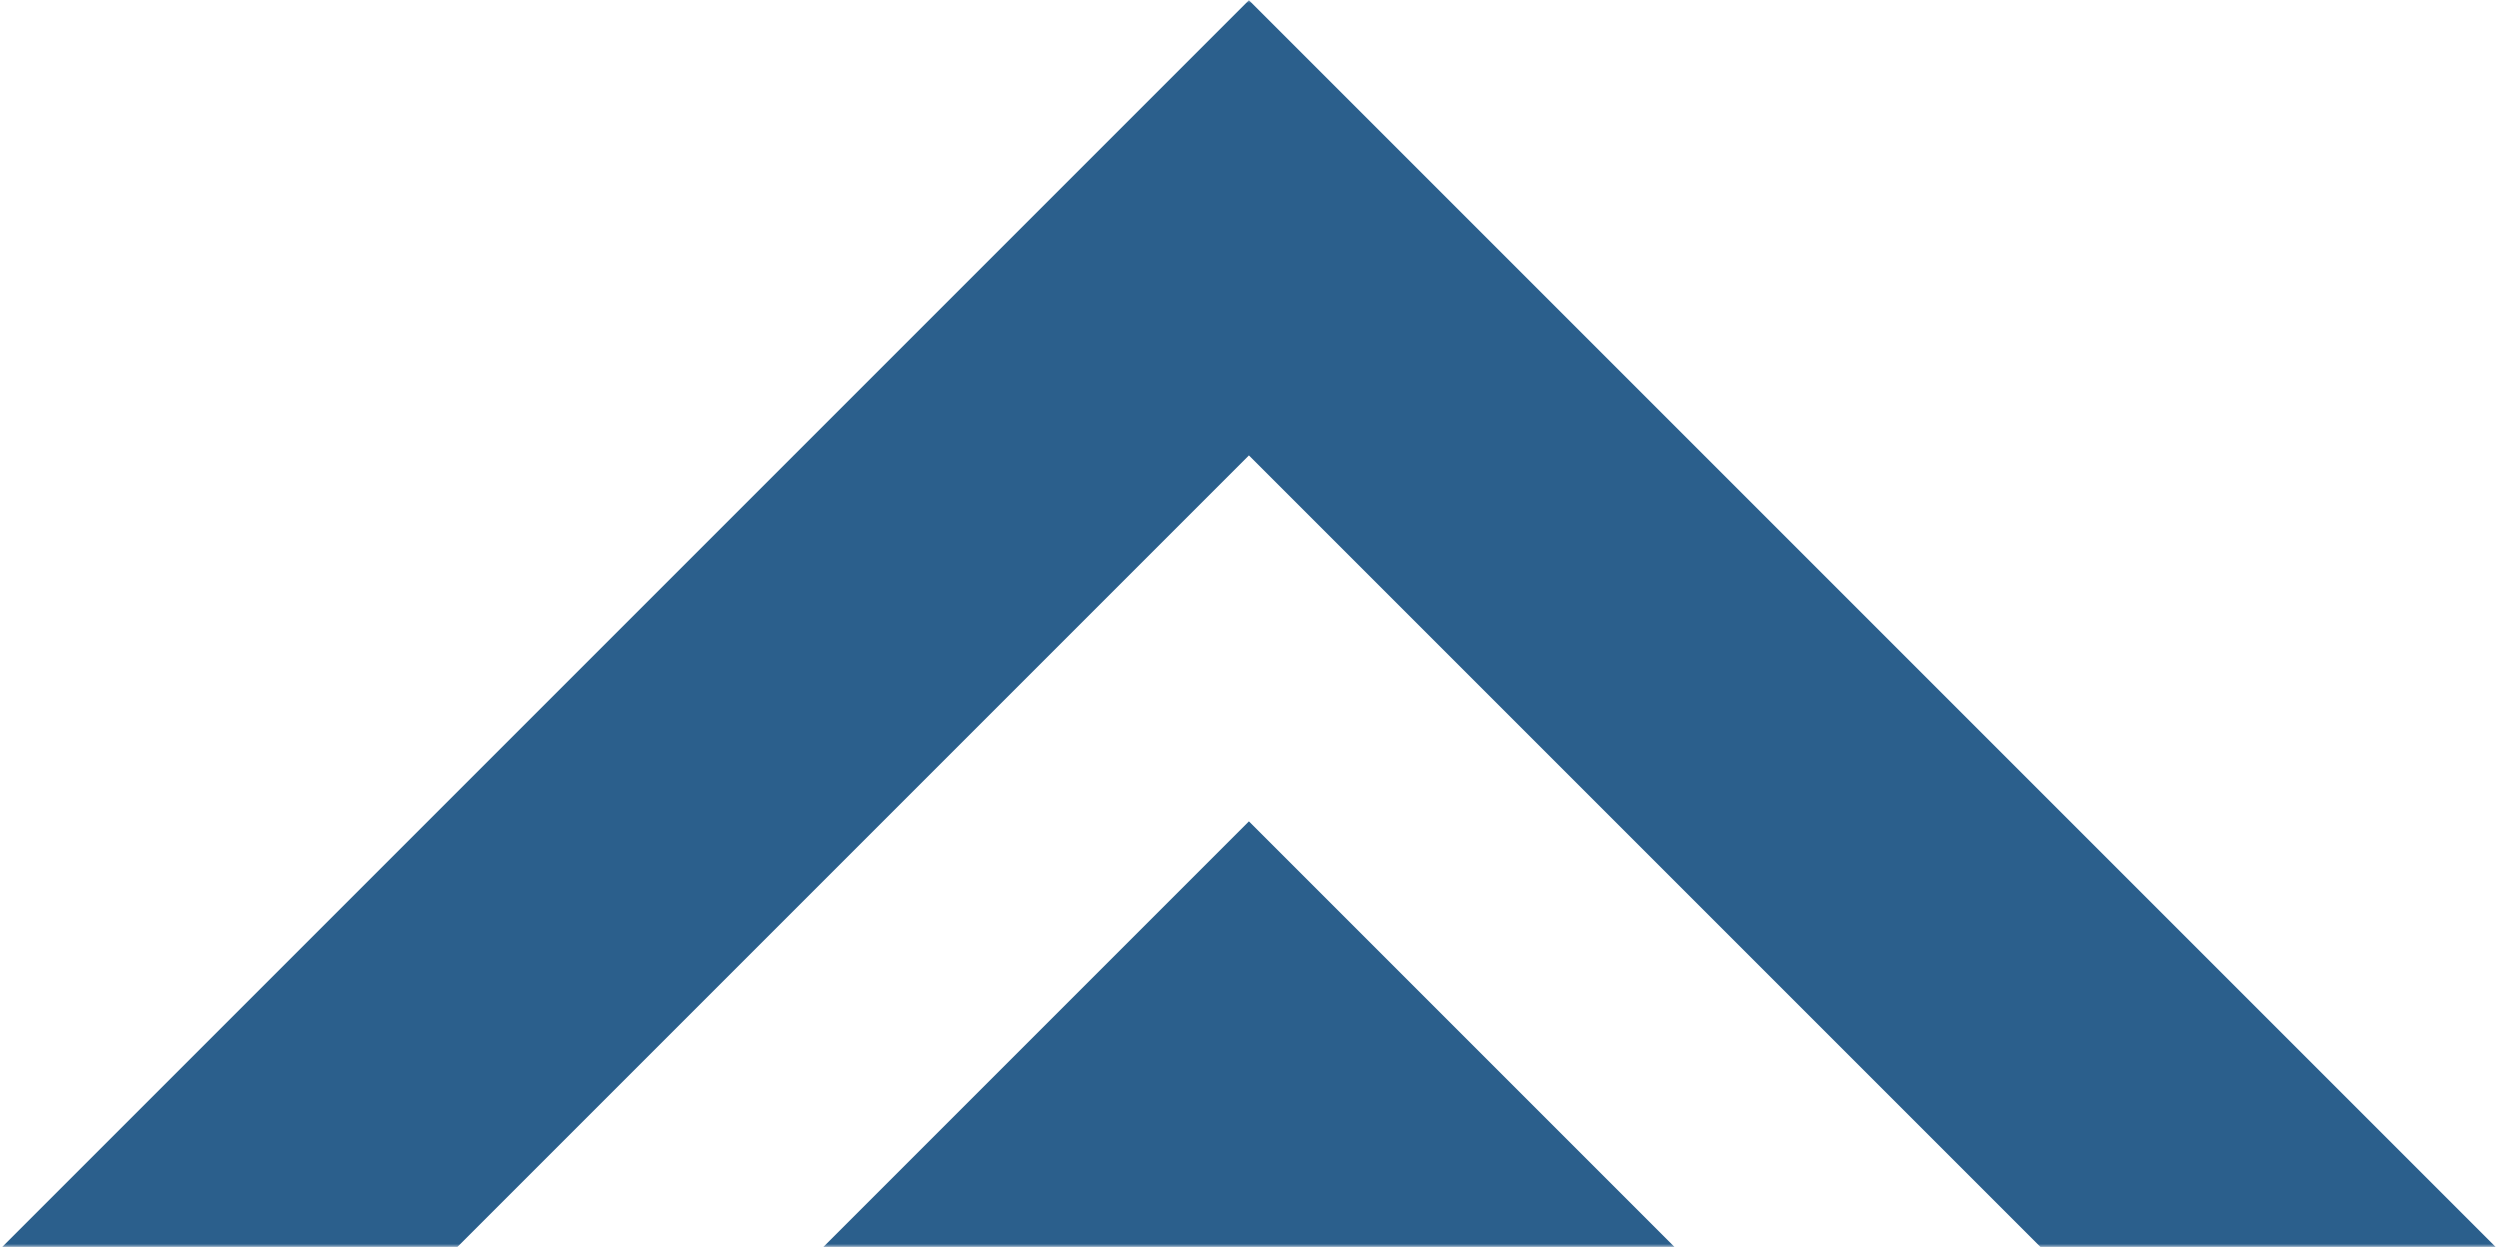 <svg width="411" height="205" viewBox="0 0 411 205" fill="none" xmlns="http://www.w3.org/2000/svg">
<mask id="mask0_249_342" style="mask-type:luminance" maskUnits="userSpaceOnUse" x="133" y="133" width="144" height="73">
<path d="M133.995 133.995H276.661V205H133.995V133.995Z" fill="white"/>
</mask>
<g mask="url(#mask0_249_342)">
<path d="M135.083 205.276H275.563L205.323 135.031L135.083 205.276Z" fill="#2B5F8C"/>
</g>
<mask id="mask1_249_342" style="mask-type:luminance" maskUnits="userSpaceOnUse" x="0" y="0" width="411" height="205">
<path d="M0 0H411V205H0V0Z" fill="white"/>
</mask>
<g mask="url(#mask1_249_342)">
<path d="M205.323 0.036L0.083 205.276H74.922H74.917L205.323 74.87L335.729 205.276H335.724H410.562L205.323 0.036Z" fill="#2B5F8C"/>
</g>
</svg>
